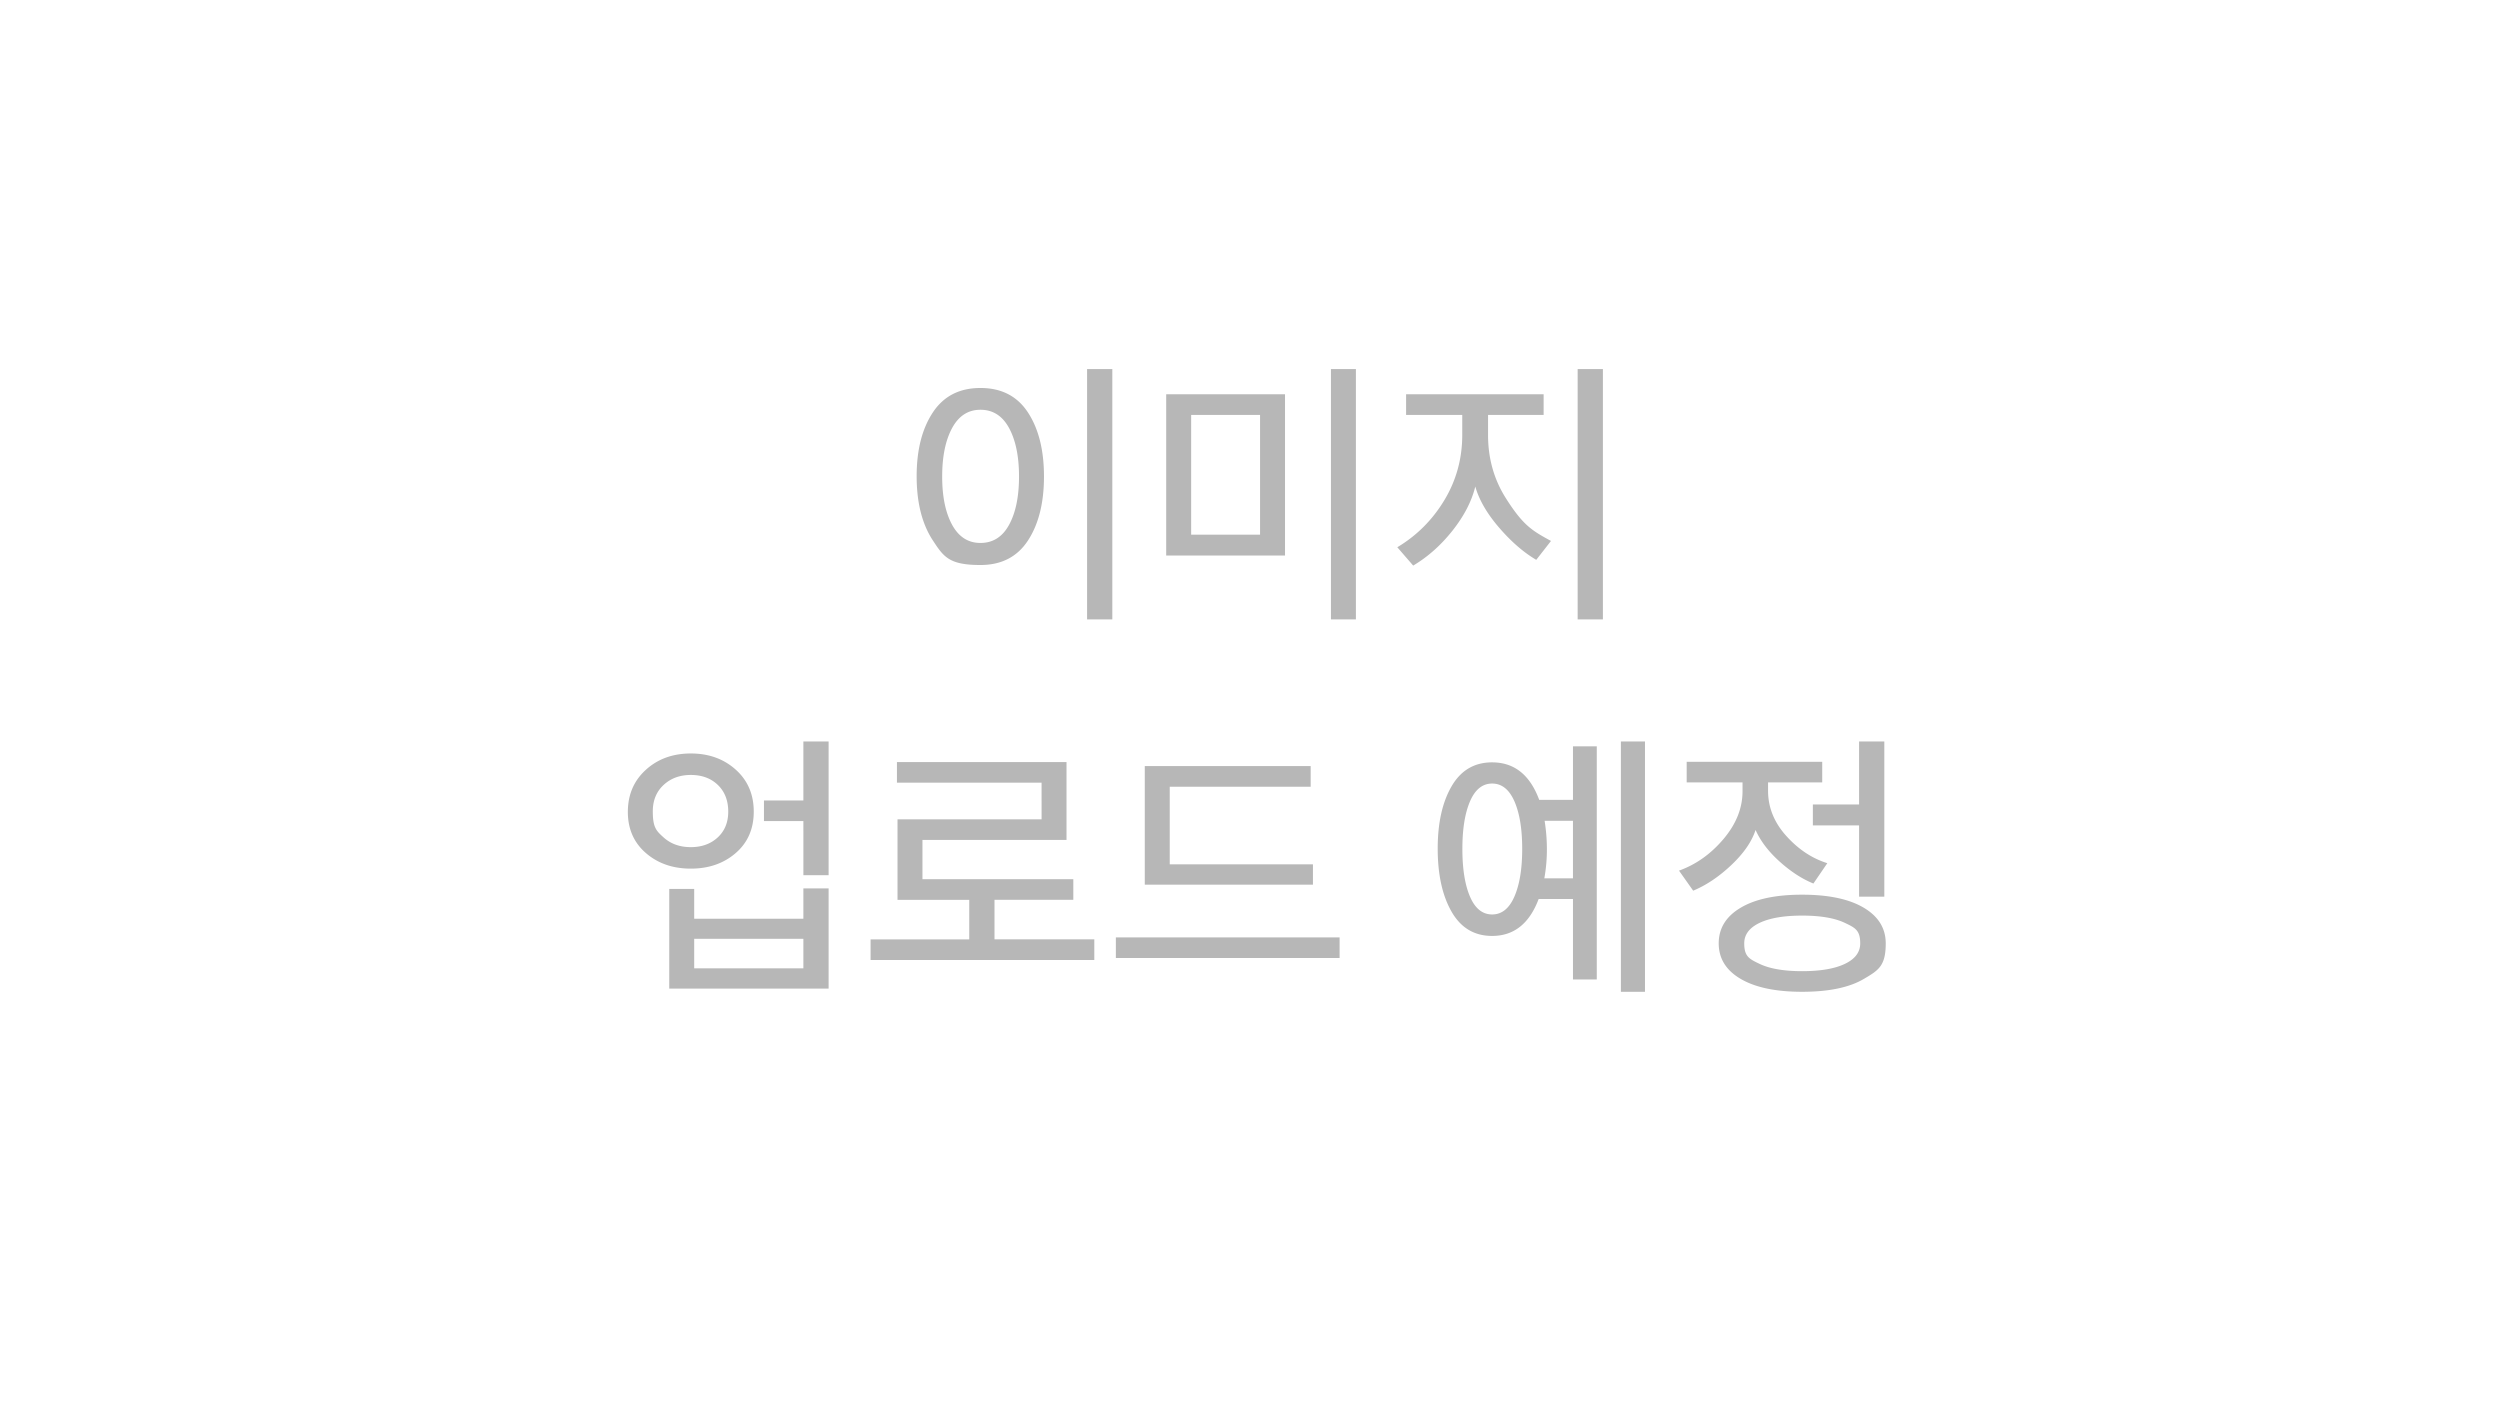 <svg xmlns="http://www.w3.org/2000/svg" width="995px" height="559px" x="0px" y="0px" viewBox="0 0 263.26 147.902"><path fill="#B7B7B7" d="M96.527 50.147q0-4.132 1.702-6.711t5.017-2.579 5.002 2.579 1.687 6.741-1.687 6.741-5.002 2.58c-3.315 0-3.882-.865-5.017-2.595q-1.701-2.593-1.702-6.756m9.735 5.113q1.045-1.915 1.045-5.083 0-3.166-1.045-5.097-1.045-1.93-3.016-1.93-1.942 0-2.986 1.93t-1.045 5.097 1.045 5.083 2.986 1.915q1.972 0 3.016-1.915m10.87 9.968h-2.658V38.866h2.658zm18.185-6.726h-12.512V41.521h12.512zm-2.628-2.202V43.692h-7.256V56.3zm10.093 8.928h-2.628V38.866h2.628zm20.544-8.264-1.553 1.99q-2.001-1.176-3.912-3.393t-2.508-4.328q-.567 2.322-2.389 4.63-1.82 2.307-4.15 3.695l-1.673-1.93q3.076-1.84 4.957-4.962 1.881-3.123 1.882-6.862v-2.112h-5.913v-2.171h14.482v2.171h-5.852v2.112q0 3.68 1.851 6.62c1.851 2.94 2.827 3.474 4.778 4.54m2.807-18.098h2.658v26.362h-2.658zM68.01 81.064q1.897-1.72 4.734-1.72 2.835 0 4.733 1.704 1.896 1.705 1.896 4.42t-1.896 4.358q-1.897 1.644-4.733 1.644-2.838 0-4.733-1.644-1.897-1.644-1.896-4.329 0-2.715 1.896-4.433zm4.734.542q-1.732 0-2.867 1.056t-1.135 2.775c0 1.719.378 2.061 1.135 2.745q1.134 1.025 2.867 1.025 1.731 0 2.837-1.025 1.105-1.026 1.105-2.715 0-1.749-1.09-2.805t-2.852-1.056m14.512 22.501H70.474V93.611h2.628v3.137h11.496V93.55h2.658Zm-2.657-2.14v-3.108H73.102v3.107zm0-15.504h-4.151V84.29h4.15v-6.214h2.658v14.086H84.6zm30.637 14.628h-23.56V98.92h10.39v-4.163h-7.554v-8.475h15.17V82.42h-15.23v-2.172h17.857v8.204h-15.17v4.133h15.886v2.171h-8.3v4.163h10.51v2.171zm25.829-.211h-23.56v-2.17h23.56zm-2.807-7.722H120.55V80.671h17.469v2.172h-14.841v8.174h15.08zM157.13 80.28q3.493 0 4.956 3.95h3.554v-5.64h2.508v24.553h-2.508v-8.476h-3.613q-1.464 3.89-4.898 3.89-2.807.001-4.27-2.548t-1.463-6.65q0-4.042 1.463-6.561t4.27-2.519zm2.344 14.13q.82-1.884.82-5.022 0-3.136-.82-5.007-.823-1.87-2.344-1.87-1.523 0-2.33 1.87-.806 1.87-.806 5.007 0 3.168.806 5.038t2.33 1.87q1.522 0 2.344-1.886m6.166-7.978h-2.986q.239 1.509.239 2.956a17 17 0 0 1-.27 3.107h3.016v-6.063zm7.584 18.008h-2.538V78.077h2.538zm4.39-22.05v-2.17h14.273v2.172h-5.703v.874q0 2.624 1.91 4.751 1.911 2.126 4.33 2.88l-1.463 2.142q-1.79-.723-3.553-2.307t-2.538-3.333q-.599 1.84-2.538 3.68-1.942 1.84-4.032 2.714l-1.493-2.111q2.688-.965 4.688-3.333 2.001-2.368 2.001-5.022v-.935h-5.882zm18.648 13.197q2.313 1.372 2.314 3.755c.001 2.383-.766 2.835-2.3 3.74q-2.298 1.358-6.509 1.358-4.15 0-6.465-1.358-2.314-1.357-2.314-3.74t2.314-3.755q2.314-1.373 6.465-1.373 4.18 0 6.495 1.373m-6.495.83q-2.867 0-4.479.768-1.613.77-1.613 2.157c0 1.387.538 1.644 1.613 2.156q1.612.77 4.48.77 2.895 0 4.508-.77 1.613-.768 1.613-2.156c0-1.388-.538-1.644-1.613-2.157q-1.612-.769-4.509-.769zm6.002-9.502h-4.867v-2.202h4.867v-6.636h2.658v16.349h-2.658z"/></svg>